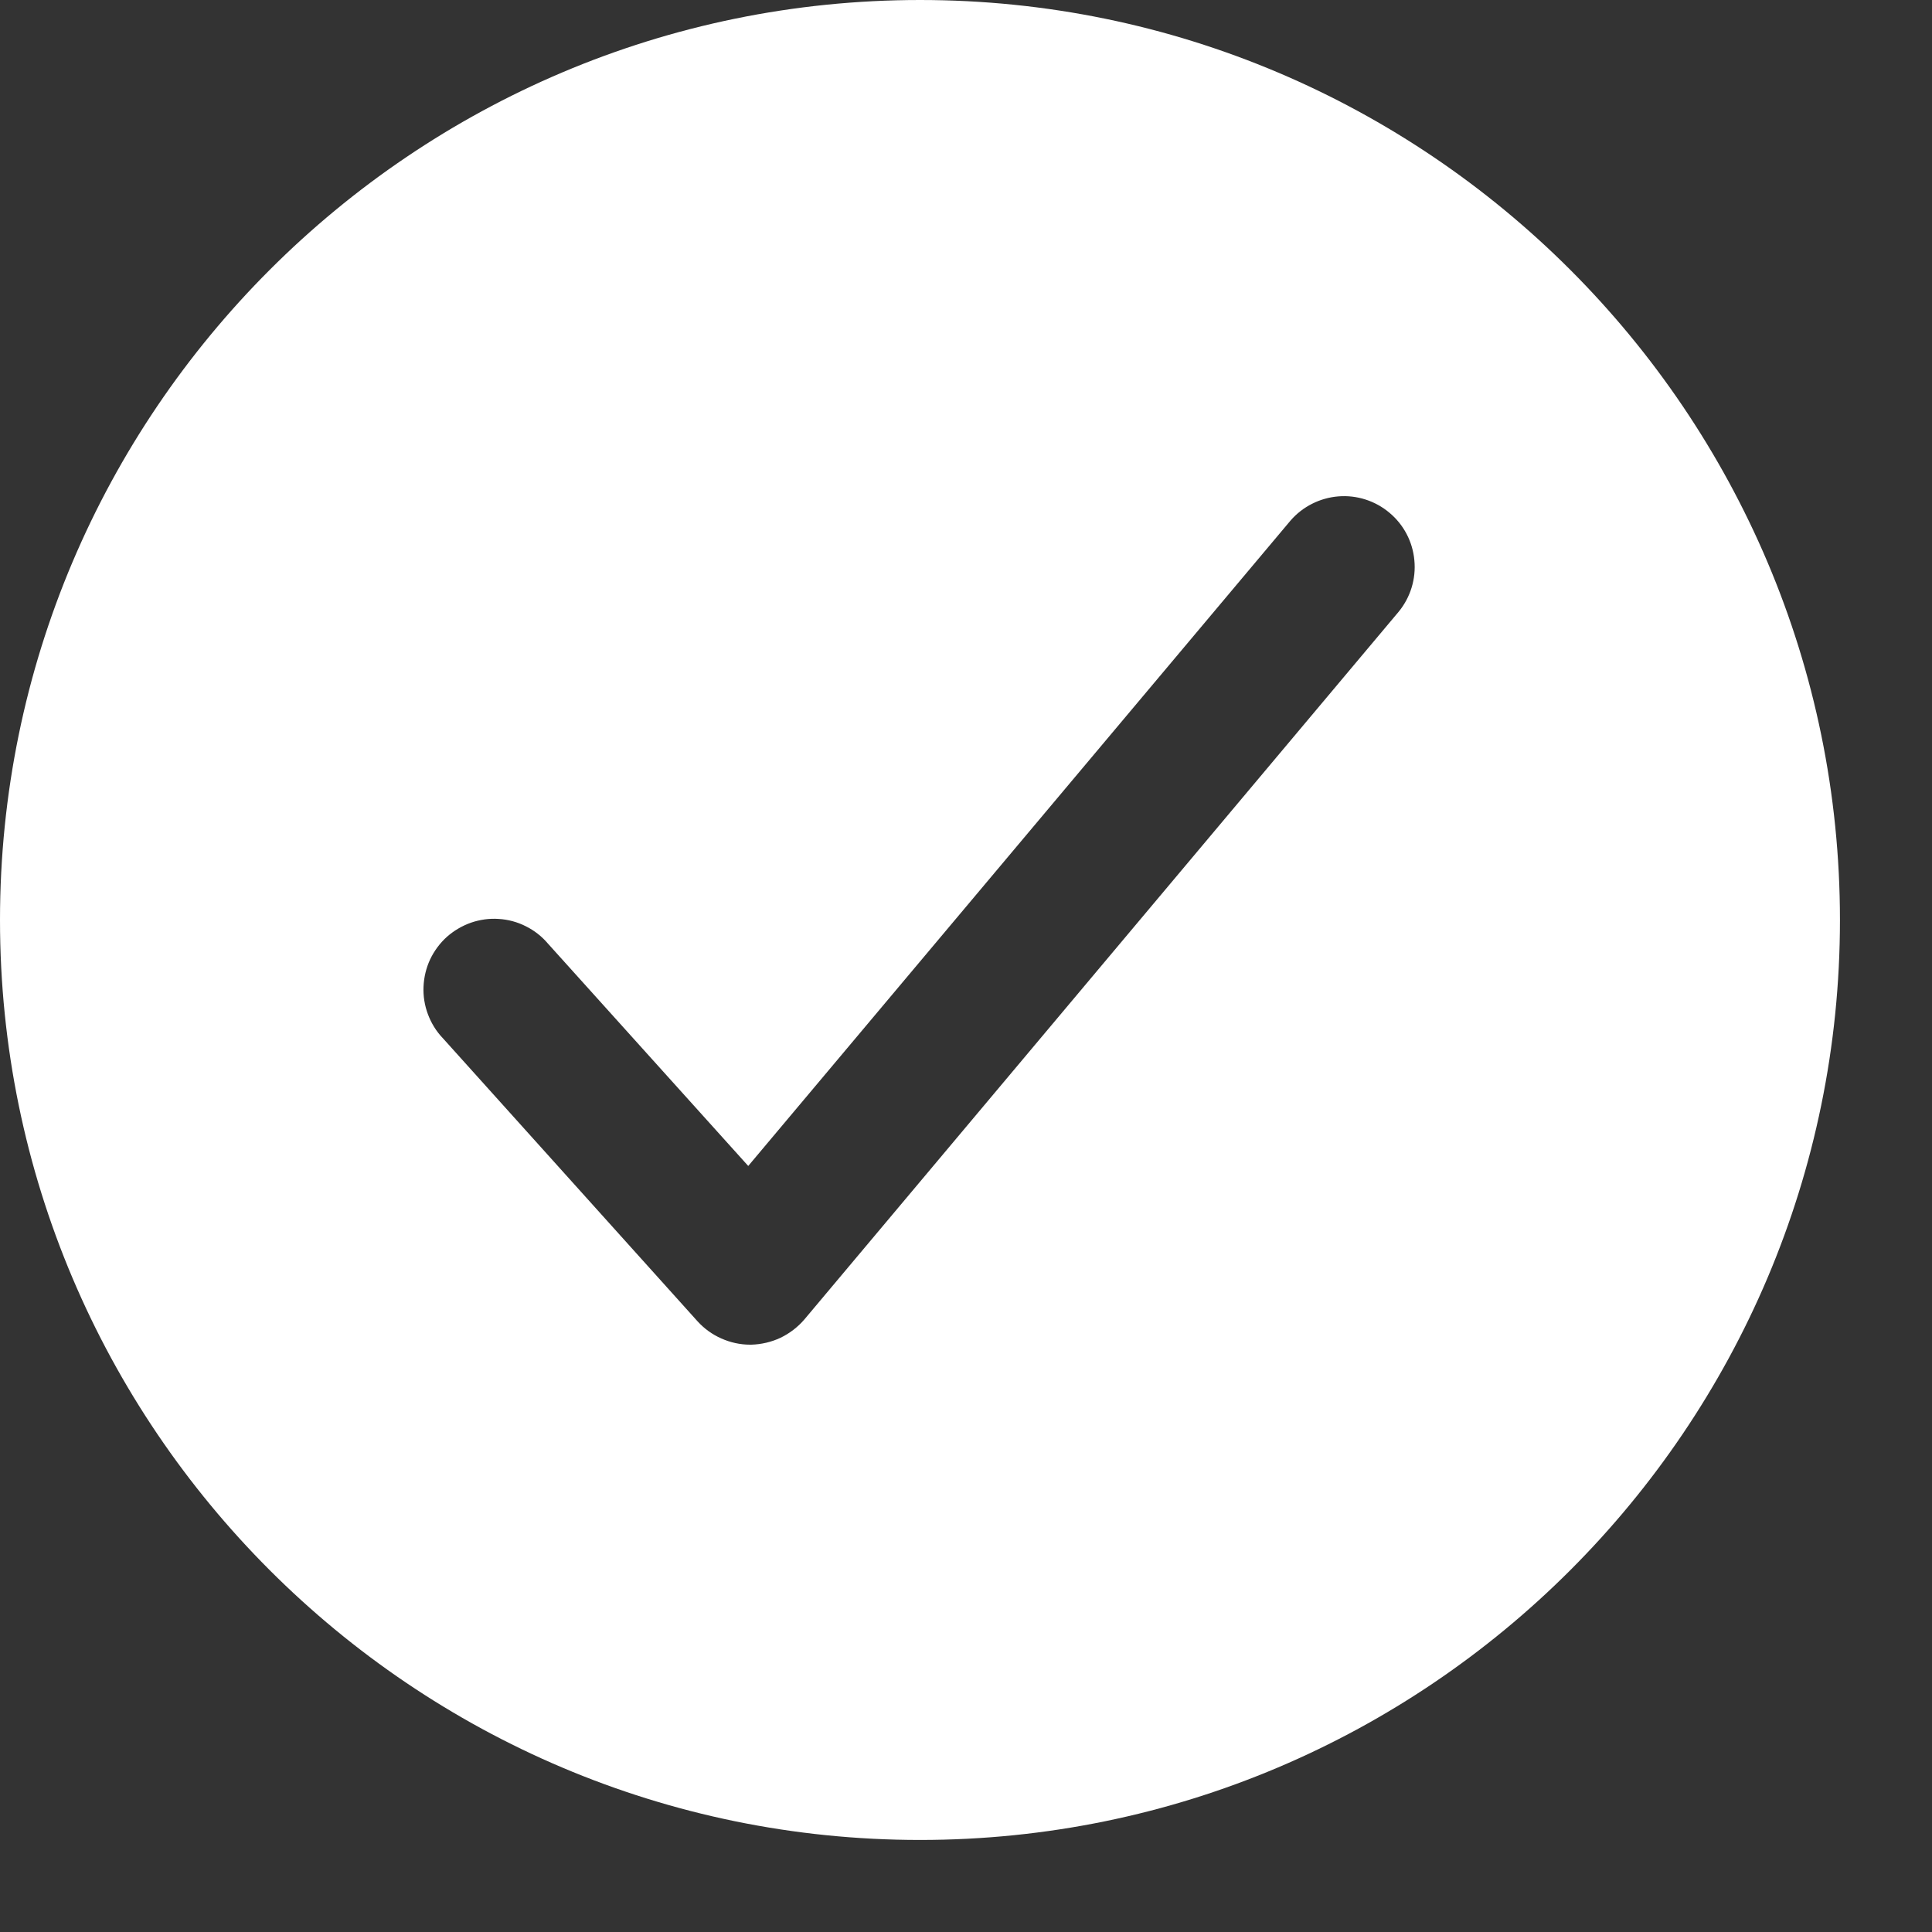 <?xml version="1.0" encoding="utf-8"?>
<svg xmlns="http://www.w3.org/2000/svg" fill="none" height="100%" overflow="visible" preserveAspectRatio="none" style="display: block;" viewBox="0 0 14 14" width="100%">
<rect x="0" y="0" width="14" height="14" fill="#333333" stroke="none"/>
<path d="M6.667 0C2.991 0 0 2.991 0 6.667C0 10.343 2.991 13.333 6.667 13.333C10.343 13.333 13.333 10.343 13.333 6.667C13.333 2.991 10.343 0 6.667 0ZM10.136 4.432L5.829 9.561C5.781 9.617 5.722 9.662 5.656 9.694C5.59 9.725 5.517 9.742 5.444 9.744H5.435C5.363 9.744 5.292 9.728 5.227 9.699C5.161 9.67 5.102 9.627 5.054 9.574L3.208 7.522C3.161 7.473 3.125 7.414 3.101 7.35C3.077 7.286 3.066 7.218 3.069 7.15C3.072 7.081 3.088 7.014 3.117 6.952C3.146 6.891 3.187 6.835 3.238 6.789C3.289 6.744 3.348 6.709 3.413 6.686C3.477 6.664 3.546 6.654 3.614 6.659C3.682 6.663 3.749 6.681 3.81 6.712C3.871 6.742 3.926 6.785 3.97 6.837L5.422 8.449L9.351 3.773C9.439 3.671 9.564 3.608 9.698 3.597C9.832 3.586 9.966 3.629 10.069 3.716C10.172 3.802 10.237 3.926 10.249 4.06C10.262 4.194 10.221 4.328 10.136 4.432V4.432Z" fill="white" id="Vector"/>
</svg>
